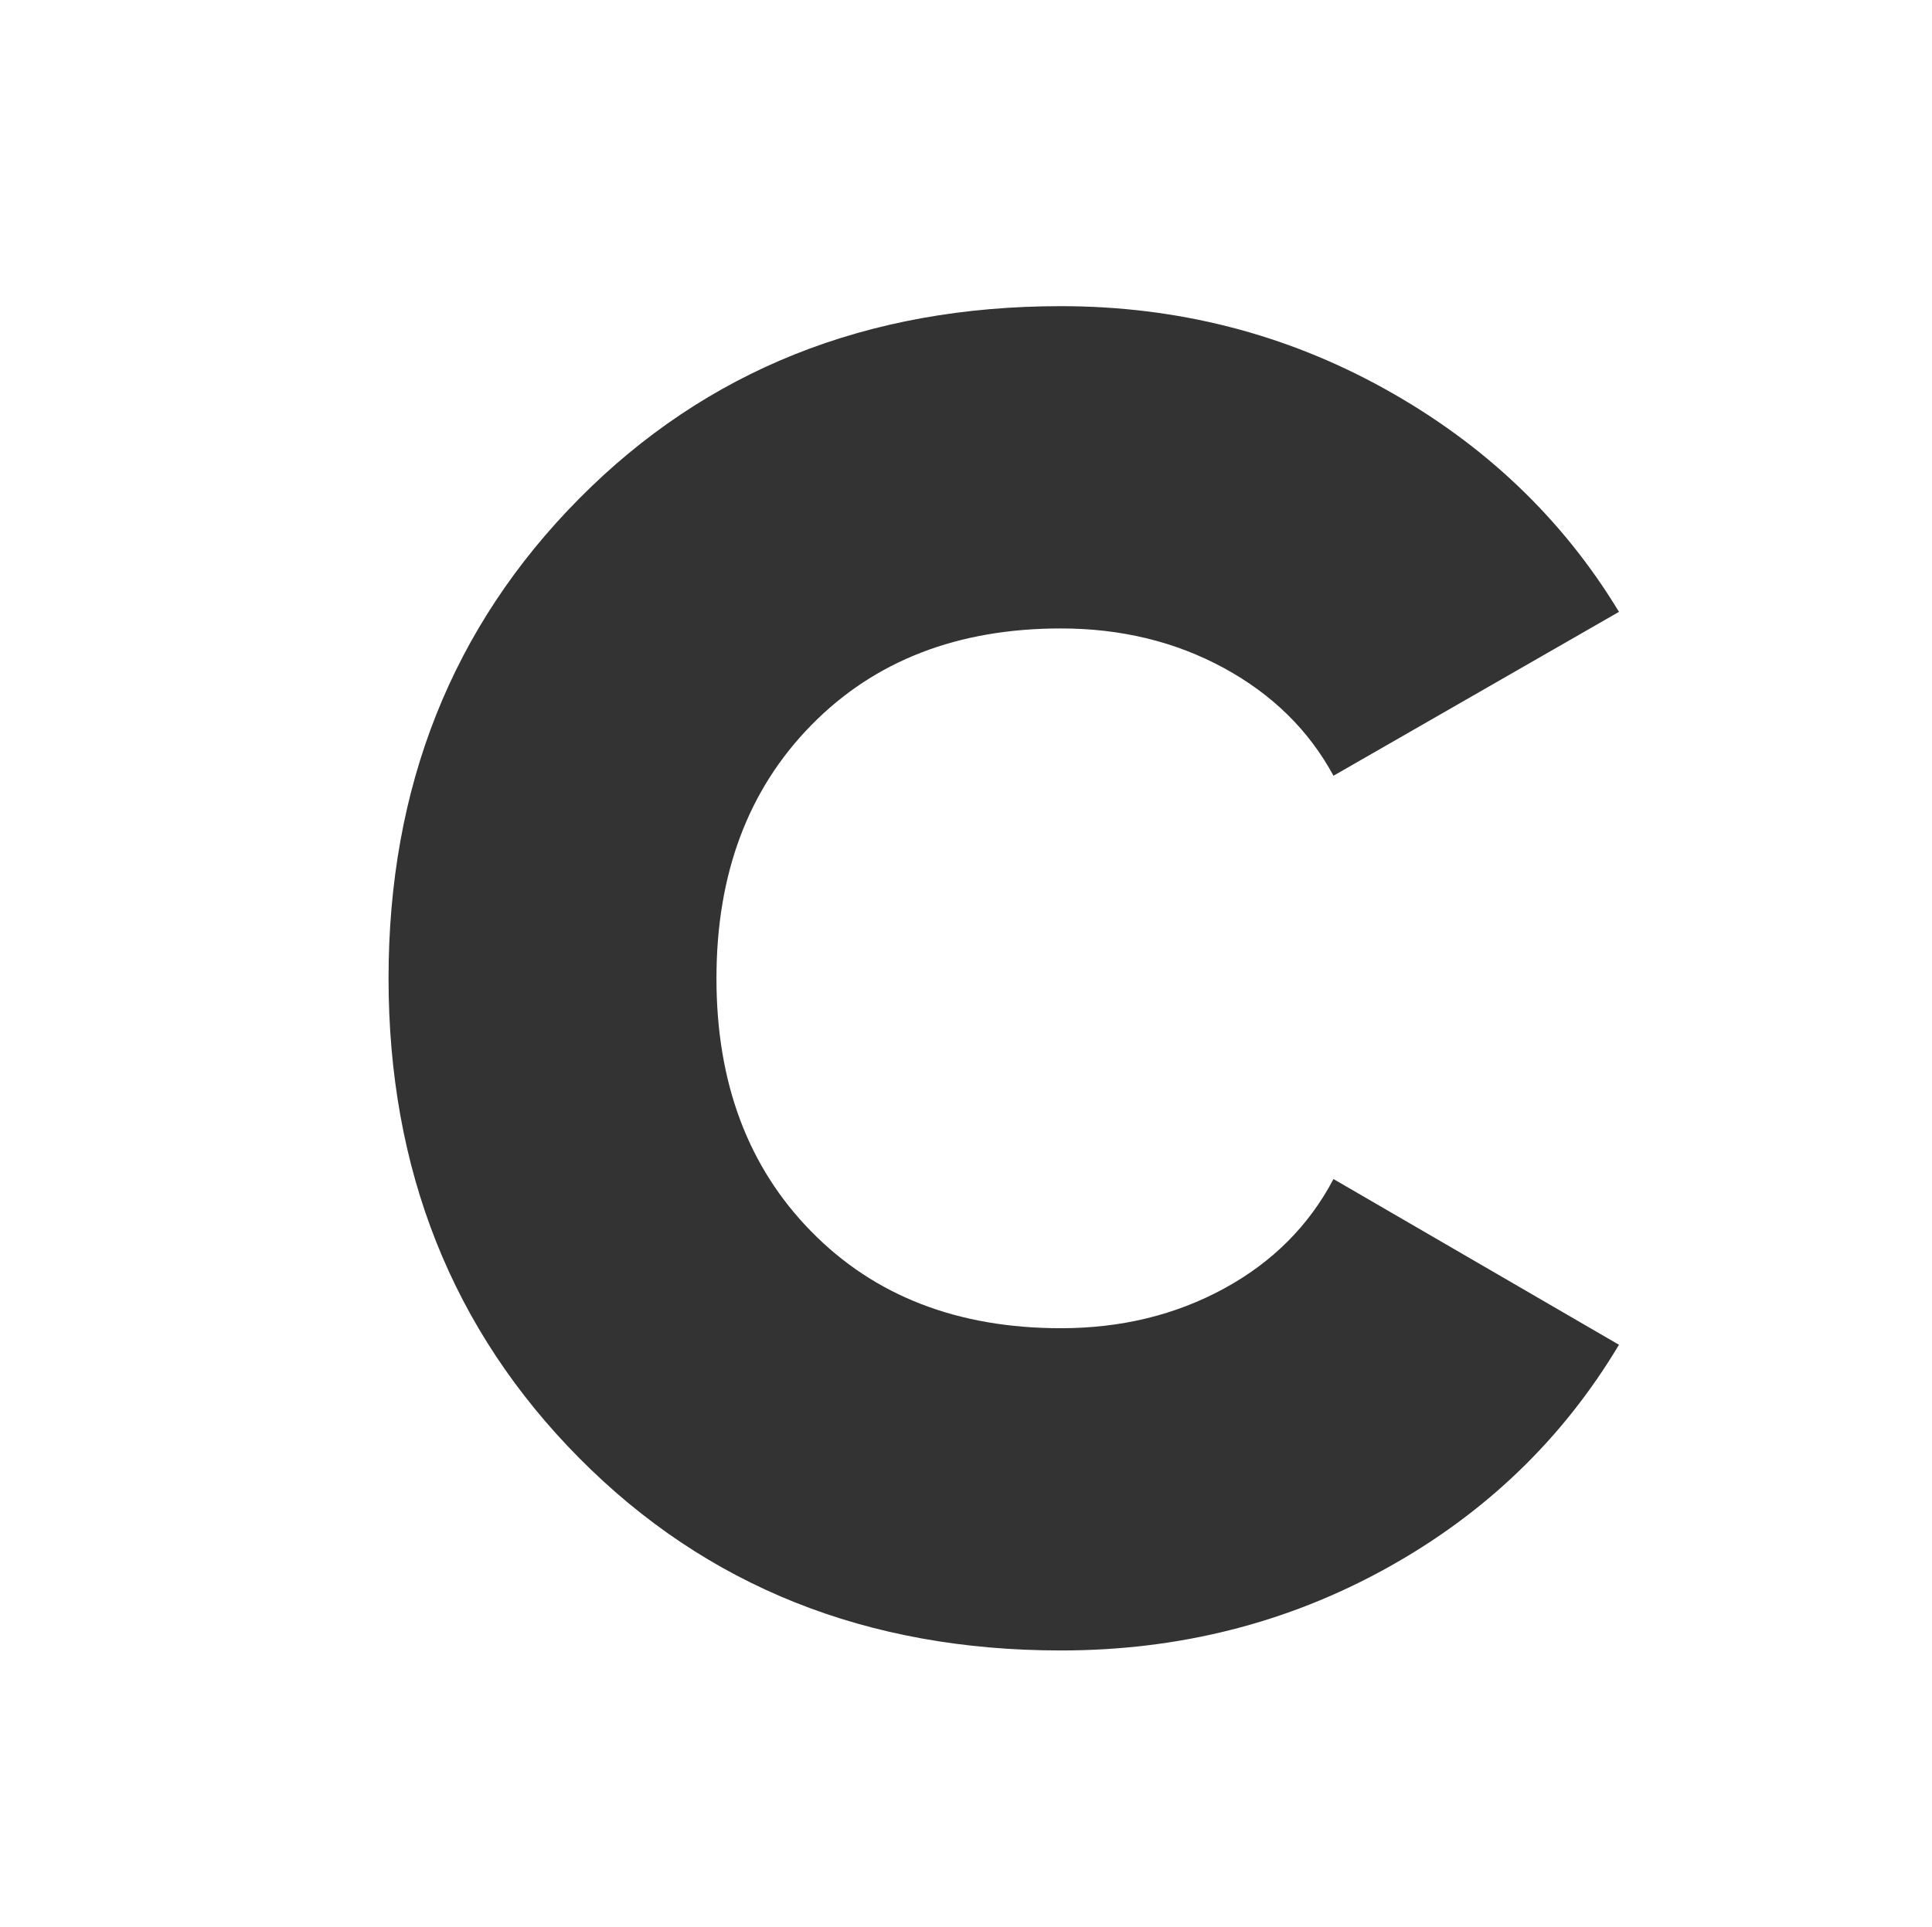 <svg xmlns="http://www.w3.org/2000/svg" width="54.746" height="54.619">
  <rect width="100%" height="100%" fill="#333333" stroke="none"/>
  <path fill="#FFF" d="M0 0v54.619h54.746V0H0zm22.99 34.904c1.791 1.827 4.149 2.74 7.072 2.74 1.705 0 3.244-.374 4.619-1.122 1.374-.748 2.409-1.783 3.105-3.106l8.09 4.697c-1.601 2.68-3.802 4.794-6.603 6.341-2.802 1.548-5.872 2.323-9.212 2.323-5.498 0-10.047-1.818-13.649-5.454-3.601-3.635-5.402-8.168-5.402-13.596 0-5.428 1.8-9.96 5.402-13.596 3.601-3.635 8.151-5.454 13.649-5.454 3.305 0 6.367.783 9.186 2.349 2.818 1.566 5.028 3.671 6.629 6.315l-8.09 4.645c-.696-1.287-1.732-2.305-3.105-3.053-1.375-.748-2.915-1.122-4.619-1.122-2.923 0-5.281.913-7.072 2.74-1.793 1.827-2.688 4.219-2.688 7.177-.001 2.958.895 5.35 2.688 7.176z"/>
</svg>
